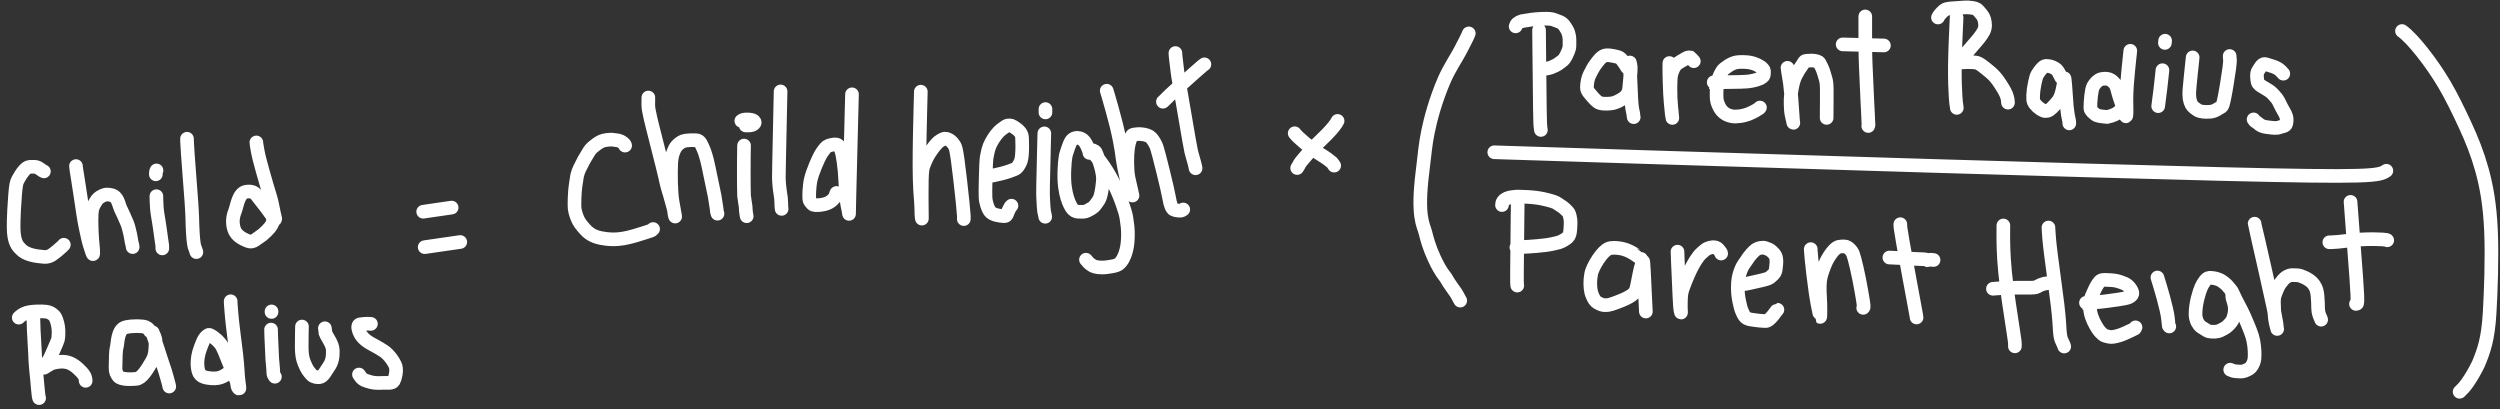 <svg width="275" height="45" viewBox="0 0 275 45" fill="none" xmlns="http://www.w3.org/2000/svg">
<rect x="0" y="0" width="275" height="45" fill="#333333" stroke="none"/>
<path d="M166.946 22.518C166.945 22.565 166.944 22.613 166.927 24.02C166.911 25.427 166.88 28.193 166.87 29.642C166.86 31.09 166.872 31.138 166.878 31.187C166.883 31.235 166.882 31.282 166.885 31.317C166.887 31.352 166.893 31.372 166.899 31.414M165.219 22.555C165.222 22.446 165.24 22.282 165.338 22.148C165.566 21.838 165.944 21.752 166.196 21.7C166.347 21.669 166.481 21.67 166.615 21.646C166.7 21.631 166.823 21.624 167.235 21.631C167.647 21.639 168.344 21.663 168.97 21.744C169.596 21.825 170.128 21.961 170.415 22.038C170.731 22.123 170.851 22.174 171.024 22.233C171.167 22.282 171.478 22.49 171.879 22.761C172.062 22.885 172.225 23.051 172.435 23.269C172.594 23.433 172.677 23.631 172.752 24.183C172.79 24.463 172.753 24.927 172.735 25.228C172.71 25.66 172.627 25.85 172.545 25.988C172.435 26.172 172.129 26.364 171.782 26.543C171.578 26.648 171.468 26.67 171.229 26.728C171.023 26.778 170.648 26.879 170.051 26.96C169.453 27.041 168.644 27.101 168.187 27.131C167.649 27.167 167.449 27.168 167.247 27.183C167.023 27.191 166.947 27.203 166.903 27.205C166.879 27.208 166.852 27.214 166.803 27.22M180.517 28.481C180.504 28.48 180.344 28.354 179.986 28.085C179.786 27.935 179.527 27.787 179.289 27.666C179.05 27.546 178.836 27.466 178.617 27.405C178.398 27.344 178.182 27.304 177.935 27.28C177.689 27.256 177.418 27.249 177.206 27.281C176.994 27.313 176.85 27.384 176.682 27.509C176.513 27.635 176.326 27.813 176.113 28.081C175.899 28.35 175.666 28.703 175.492 29.013C175.318 29.322 175.21 29.577 175.143 29.745C175.047 29.985 174.999 30.233 174.949 30.692C174.918 30.981 174.927 31.389 174.957 31.701C174.986 32.013 175.048 32.218 175.1 32.368C175.183 32.61 175.287 32.803 175.415 33.007C175.546 33.218 175.839 33.386 176.209 33.512C176.38 33.57 176.532 33.569 176.684 33.566C176.835 33.563 176.985 33.547 177.288 33.453C177.591 33.358 178.043 33.187 178.393 33.041C178.742 32.895 178.976 32.779 179.127 32.696C179.343 32.578 179.457 32.49 179.587 32.39L179.592 32.386C179.789 32.234 179.89 32.04 179.937 31.922C179.961 31.863 179.992 31.811 180.069 31.452C180.147 31.094 180.272 30.433 180.344 30.069C180.445 29.56 180.515 29.318 180.582 29.144C180.626 29.029 180.677 28.91 180.714 28.808C180.724 28.782 180.729 28.747 180.743 28.754C180.756 28.76 180.775 28.808 180.826 29.726C180.877 30.643 180.96 32.429 181.045 34.269M184.524 27.681C184.523 27.721 184.522 27.762 184.562 28.72C184.601 29.678 184.681 31.551 184.734 32.602C184.786 33.652 184.809 33.822 184.821 33.92C184.844 34.12 184.879 34.299 184.902 34.362C184.941 34.471 184.891 34.116 184.893 33.8C184.894 33.531 184.892 33.043 184.918 32.667C184.945 32.29 184.999 32.041 185.146 31.617C185.294 31.193 185.533 30.603 185.738 30.141C185.943 29.68 186.108 29.366 186.217 29.167C186.369 28.891 186.462 28.753 186.579 28.565C186.77 28.259 186.953 28.059 187.019 27.989C187.087 27.919 187.282 27.727 187.582 27.488C187.772 27.337 187.958 27.284 188.148 27.231C188.511 27.129 188.782 27.223 188.887 27.301C188.986 27.375 189.071 27.47 189.183 27.627C189.229 27.693 189.269 27.742 189.302 27.784C189.316 27.805 189.322 27.826 189.327 27.888M191.767 31.28C191.78 31.281 191.794 31.281 192.176 31.2C192.558 31.118 193.308 30.954 193.773 30.842C194.238 30.729 194.396 30.672 194.501 30.63C194.657 30.567 194.836 30.416 195.061 30.193C195.326 29.93 195.307 29.73 195.343 29.529C195.361 29.431 195.366 29.286 195.393 29.048C195.43 28.716 195.389 28.417 195.339 28.241C195.279 28.028 195.071 27.806 194.779 27.555C194.677 27.467 194.452 27.385 194.181 27.282C193.889 27.171 193.42 27.295 193.2 27.43C193.032 27.533 192.84 27.725 192.642 27.943C192.591 27.999 192.529 28.067 192.381 28.267C192.232 28.467 192 28.8 191.845 29.039C191.689 29.277 191.618 29.411 191.537 29.604C191.457 29.797 191.369 30.046 191.303 30.299C191.238 30.552 191.197 30.802 191.175 31.127C191.152 31.452 191.149 31.846 191.177 32.212C191.205 32.578 191.264 32.905 191.307 33.114C191.367 33.407 191.412 33.565 191.455 33.754C191.516 34.024 191.646 34.317 191.775 34.587C191.896 34.839 192.088 34.967 192.209 35.038C192.299 35.091 192.413 35.112 192.65 35.156C192.819 35.187 193.09 35.225 193.395 35.258C193.7 35.29 194.032 35.312 194.226 35.314C194.47 35.316 194.679 35.105 195 34.737C195.16 34.542 195.314 34.329 195.401 34.21L195.408 34.2C195.489 34.089 195.502 34.07 195.516 34.07M199.183 27.405C199.181 27.459 199.179 27.562 199.264 28.467C199.342 29.299 199.526 30.882 199.699 32.074C199.868 33.246 200.029 33.991 200.117 34.399L200.122 34.419C200.209 34.822 200.215 34.856 200.221 34.86C200.228 34.864 200.236 34.837 200.242 34.59C200.249 34.342 200.254 33.874 200.239 33.402C200.224 32.93 200.189 32.468 200.176 32.033C200.163 31.599 200.173 31.206 200.212 30.882C200.251 30.559 200.318 30.316 200.367 30.154C200.473 29.806 200.564 29.559 200.707 29.191C200.855 28.809 200.988 28.576 201.041 28.482C201.168 28.259 201.324 28.016 201.48 27.808C201.604 27.642 201.812 27.413 202.042 27.25C202.185 27.15 202.367 27.125 202.566 27.11C202.857 27.087 203.06 27.122 203.161 27.172C203.365 27.274 203.557 27.477 203.695 27.672C203.808 27.83 203.866 27.999 204.015 28.543C204.141 29.003 204.334 29.844 204.514 30.74C204.694 31.635 204.846 32.561 204.928 33.062C205.014 33.611 205.019 33.707 205.007 33.789C204.995 33.824 204.975 33.843 204.953 33.864M209.035 24.661C209.035 24.668 209.035 24.675 209.036 24.777C209.036 24.879 209.038 25.075 209.334 26.754C209.629 28.433 210.218 31.588 210.521 33.227C210.825 34.865 210.824 34.893 210.823 34.921M207.83 28.329C207.823 28.329 207.817 28.328 208.189 28.345L208.212 28.346C208.592 28.363 209.322 28.395 209.748 28.42C210.182 28.445 210.277 28.461 210.563 28.475C210.849 28.49 211.323 28.502 211.581 28.515C211.916 28.533 211.974 28.594 212.014 28.612C212.111 28.598 212.214 28.58 212.326 28.573C212.405 28.571 212.527 28.574 212.693 28.599M220.37 24.802C220.369 24.826 220.368 24.849 220.365 25.614C220.361 26.378 220.353 27.881 220.562 29.979C220.77 32.076 221.195 34.721 221.412 36.127C221.63 37.533 221.627 37.62 221.63 37.678C221.632 37.735 221.64 37.759 221.642 37.823C221.645 37.887 221.642 37.99 221.639 38.097M219.224 31.765C219.24 31.765 219.583 31.742 220.146 31.697C220.375 31.678 220.487 31.653 221.097 31.649C221.708 31.645 222.813 31.657 223.395 31.648C224.003 31.639 224.06 31.553 224.157 31.492C224.315 31.392 224.564 31.293 224.879 31.201C225.502 31.1 225.711 31.09 225.848 31.081C225.905 31.071 225.937 31.048 225.971 31.024M225.331 25.027C225.331 25.043 225.33 25.059 225.349 25.406C225.368 25.753 225.406 26.43 225.598 27.965C225.789 29.5 226.133 31.873 226.324 33.481C226.515 35.089 226.543 35.862 226.575 36.356C226.619 37.043 226.715 37.312 226.787 37.462C226.905 37.735 226.982 37.865 227.038 38.012C227.05 38.044 227.057 38.069 227.064 38.117M229.456 33.309C229.466 33.309 229.581 33.309 229.905 33.291M229.905 33.291C230.086 33.281 230.333 33.265 230.663 33.241C231.323 33.192 232.367 33.042 233.018 32.946C233.669 32.849 233.893 32.791 234.041 32.746C234.256 32.681 234.393 32.578 234.505 32.437C234.617 32.296 234.542 32.132 234.497 32.019C234.41 31.8 234.235 31.586 234.056 31.417C233.877 31.249 233.613 31.143 233.263 31.022C232.798 30.86 232.462 30.831 232.354 30.825C232.222 30.816 231.887 30.792 231.469 30.785C231.274 30.782 231.193 30.814 231.116 30.848C230.933 30.929 230.657 31.376 230.524 31.636C230.473 31.736 230.309 32.075 230.095 32.578C229.969 32.875 229.925 33.081 229.905 33.291ZM229.905 33.291C229.9 33.337 229.897 33.383 229.895 33.431C229.883 33.63 229.888 33.965 229.947 34.305C230.006 34.646 230.125 34.983 230.273 35.307C230.422 35.63 230.597 35.929 230.73 36.136C230.936 36.456 231.144 36.655 231.336 36.817C231.462 36.923 231.681 36.975 231.984 37.044C232.282 37.111 232.62 37.049 233.164 36.883C233.54 36.769 234.088 36.497 234.386 36.362C234.708 36.211 234.766 36.18 234.827 36.146C234.856 36.126 234.88 36.103 234.907 36.007M237.317 30.524C237.374 30.748 237.442 30.952 237.648 31.615C237.826 32.187 238.115 33.248 238.288 33.996C238.46 34.745 238.497 35.152 238.516 35.389C238.533 35.682 238.538 35.764 238.553 35.812C238.561 35.837 238.568 35.861 238.623 35.911M245.336 31.818C245.29 31.768 245.135 31.573 244.959 31.378C244.805 31.208 244.609 31.084 244.416 30.93C244.316 30.851 244.174 30.791 243.98 30.714C243.718 30.61 243.37 30.561 243.068 30.557C242.934 30.555 242.877 30.588 242.787 30.649C242.634 30.755 242.49 30.955 242.315 31.234C242.206 31.408 242.088 31.663 241.952 32.07C241.816 32.476 241.674 33.029 241.596 33.505C241.518 33.981 241.509 34.363 241.507 34.579C241.505 34.836 241.556 35.005 241.626 35.236C241.68 35.414 241.805 35.606 241.948 35.803C242.027 35.912 242.321 36.086 242.728 36.334C242.93 36.456 243.066 36.468 243.252 36.485L243.256 36.485C243.531 36.51 243.775 36.487 243.945 36.451C244.133 36.412 244.391 36.287 244.708 36.103C245.03 35.916 245.268 35.635 245.455 35.387C245.604 35.19 245.68 34.962 245.757 34.64C245.871 34.161 245.825 33.752 245.793 33.571C245.749 33.315 245.628 33 245.58 32.801C245.536 32.617 245.561 32.467 245.54 32.342C245.512 32.176 245.483 32.063 245.461 31.99C245.404 31.805 245.75 32.574 245.945 32.965C246.11 33.296 246.278 33.585 246.404 33.845C246.48 34.002 246.598 34.201 246.807 34.659C247.015 35.117 247.315 35.825 247.514 36.339C247.712 36.852 247.8 37.148 247.868 37.493C247.936 37.837 247.982 38.22 248.001 38.573C248.021 38.925 248.013 39.235 247.991 39.454C247.957 39.795 247.823 40.047 247.689 40.268C247.549 40.499 247.367 40.615 246.905 40.803C246.626 40.918 246.284 40.86 245.976 40.844C245.834 40.833 245.723 40.814 245.619 40.783C245.515 40.752 245.42 40.71 245.323 40.666M248.008 24.605C248.008 24.613 248.007 24.621 248.404 26.358C248.8 28.095 249.593 31.561 250.009 33.506C250.071 33.794 250.124 34.047 250.169 34.269M250.169 34.269C250.425 35.515 250.442 35.785 250.452 35.936L250.453 35.946C250.456 35.985 250.458 36.016 250.46 36.041M250.169 34.269C250.185 34.513 250.207 34.757 250.235 34.974C250.305 35.512 250.412 35.869 250.46 36.041M250.169 34.269C250.145 33.897 250.134 33.527 250.134 33.261C250.133 32.82 250.16 32.685 250.238 32.455C250.316 32.224 250.444 31.901 250.547 31.672C250.71 31.31 250.917 31.048 251.132 30.797C251.411 30.472 251.618 30.39 251.914 30.289C252.027 30.25 252.311 30.263 252.696 30.277C252.922 30.285 253.153 30.365 253.505 30.526C253.948 30.728 254.223 30.971 254.348 31.095C254.481 31.226 254.59 31.391 254.716 31.642C254.798 31.807 254.876 32.069 254.926 32.512C254.976 32.954 254.983 33.575 254.991 33.915C255.001 34.401 255.145 34.739 255.242 34.936C255.261 34.977 255.283 35.033 255.298 35.074C255.313 35.115 255.321 35.139 255.328 35.164M250.46 36.041C250.468 36.133 250.475 36.152 250.483 36.171C250.495 36.195 250.51 36.22 250.463 36.052C250.462 36.048 250.461 36.045 250.46 36.041ZM258.559 22.203C258.559 22.219 258.559 22.235 258.684 23.85C258.809 25.465 259.059 28.678 259.19 30.56C259.321 32.442 259.326 32.896 259.316 33.137C259.306 33.379 259.281 33.394 259.253 33.405C259.224 33.417 259.192 33.424 259.159 33.431M256.225 26.651C256.273 26.653 256.464 26.658 257.204 26.598C257.779 26.551 258.752 26.399 259.711 26.342C260.67 26.285 261.585 26.309 262.067 26.337C262.55 26.366 262.573 26.398 262.597 26.432M164.37 16.749C164.587 16.76 164.804 16.771 180.61 17.266C196.416 17.76 227.805 18.737 244.36 19.141C260.916 19.545 261.688 19.347 262.501 18.783M161.566 3.673C161.442 4.018 161.073 4.707 160.644 5.542C160.247 6.314 159.428 7.518 158.897 8.735C157.883 11.059 157.35 13.187 157.083 14.466C156.783 15.907 156.73 16.852 156.471 18.937C155.857 23.869 156.581 24.728 156.792 25.58C156.99 26.378 157.217 27.196 157.74 28.347C158.115 29.17 158.489 29.856 159.054 30.572C159.445 31.284 159.898 31.821 160.122 32.176C160.235 32.355 160.346 32.531 160.626 33.067M169.296 3.313C169.295 3.343 169.295 3.374 169.311 5.07C169.327 6.766 169.36 10.127 169.386 11.899C169.413 13.672 169.431 13.753 169.439 13.819C169.446 13.937 169.454 14.039 169.472 14.131C169.481 14.172 169.49 14.202 169.498 14.295M178.966 7.41C178.899 7.277 178.723 6.988 178.42 6.594C178.261 6.388 178.081 6.299 177.909 6.254C177.677 6.193 177.314 6.117 177.03 6.084C176.565 6.03 176.398 6.153 176.217 6.281C175.996 6.436 175.836 6.667 175.652 6.896C175.555 7.016 175.457 7.145 175.367 7.284C175.275 7.429 175.076 7.773 174.856 8.229C174.673 8.608 174.586 9.001 174.558 9.63C174.542 10.013 174.984 10.404 175.147 10.617C175.307 10.827 175.537 11.039 175.726 11.196C176.009 11.432 176.613 11.434 177.146 11.387C177.753 11.335 178.19 11.029 178.452 10.878C178.837 10.658 178.979 10.419 179.129 10.103C179.169 10.02 179.185 9.937 179.232 9.475C179.261 9.191 179.3 8.763 179.332 8.371M179.332 8.371C179.352 8.125 179.369 7.892 179.379 7.719C179.413 7.166 179.292 7.002 179.285 6.874C179.283 6.84 179.281 7.039 179.31 7.832C179.316 7.989 179.323 8.172 179.332 8.371ZM179.332 8.371C179.364 9.174 179.411 10.23 179.444 10.857C179.49 11.712 179.54 11.905 179.575 12.114C179.64 12.356 179.675 12.559 179.686 12.753C179.69 12.794 179.699 12.825 179.708 12.887M183.632 6.934C183.625 7.185 183.619 7.437 183.628 8.045C183.637 8.652 183.663 9.609 183.704 10.359C183.746 11.109 183.803 11.623 183.832 11.909C183.878 12.365 183.916 12.793 183.957 12.974C183.959 12.981 183.963 12.93 183.923 12.561C183.882 12.192 183.799 11.495 183.767 10.765C183.734 10.034 183.753 9.29 183.769 8.861C183.789 8.342 183.855 8.11 183.964 7.814C184.184 7.215 184.42 7.067 184.545 6.968C184.673 6.867 184.875 6.774 185.416 6.443C185.615 6.322 185.772 6.289 185.908 6.312C186.053 6.438 186.142 6.521 186.201 6.599C186.231 6.636 186.26 6.667 186.32 6.73M196.622 7.46C196.621 7.531 196.709 7.997 196.774 8.448C196.793 8.581 196.841 8.783 196.896 9.21C196.933 9.495 196.973 9.878 197.013 10.316M197.013 10.316C197.033 10.535 197.053 10.767 197.073 11.008C197.13 11.734 197.18 12.52 197.21 12.955C197.226 13.188 197.236 13.314 197.244 13.388M197.013 10.316C196.964 10.745 196.954 11.164 196.968 11.561C196.983 11.979 197.008 12.366 197.087 12.701C197.165 13.032 197.216 13.26 197.244 13.388M197.013 10.316C197.016 10.293 197.019 10.27 197.022 10.247C197.079 9.794 197.181 9.344 197.255 9.062C197.418 8.443 197.62 8.158 197.695 8.012C197.837 7.737 197.961 7.547 198.114 7.347C198.256 7.161 198.363 6.948 198.474 6.787C198.565 6.656 198.816 6.694 199.01 6.669C199.413 6.616 199.903 6.722 200.053 6.822C200.122 6.868 200.22 7.034 200.421 7.474C200.563 7.783 200.713 8.298 200.812 8.656C200.911 9.013 200.936 9.205 200.944 9.892C200.952 10.579 200.941 11.756 200.93 12.969M197.244 13.388C197.251 13.451 197.256 13.476 197.263 13.498C197.274 13.535 197.268 13.5 197.244 13.388ZM205.18 1.807C205.18 1.817 205.18 1.827 205.179 2.436C205.178 3.045 205.177 4.252 205.181 4.91C205.184 5.567 205.192 5.637 205.194 5.774C205.195 5.911 205.19 6.112 205.232 7.198C205.275 8.284 205.364 10.248 205.415 11.285C205.465 12.323 205.474 12.373 205.477 12.47C205.489 12.922 205.514 13.187 205.521 13.497C205.525 13.564 205.534 13.605 205.537 13.666C205.541 13.727 205.539 13.807 205.507 13.859M202.691 4.883L207.231 5.001M215.226 1.948C215.225 1.963 215.223 1.979 215.18 2.918C215.136 3.857 215.052 5.718 215.035 7.26C215.018 8.802 215.072 9.969 215.116 10.644C215.159 11.319 215.192 11.468 215.213 11.577C215.235 11.686 215.244 11.752 215.248 11.867M213.177 1.925C213.243 1.754 213.47 1.453 213.872 1.113C214.119 0.904 214.891 0.904 216 0.825C216.813 0.768 217.336 0.933 217.427 1C217.594 1.123 217.736 1.301 218.011 1.631C218.245 1.913 218.345 2.326 218.36 2.718C218.384 3.318 218.057 3.678 217.881 3.946C217.653 4.293 217.172 4.806 216.891 5.144C216.662 5.419 216.407 5.719 216.031 6.111C215.764 6.389 215.598 6.578 215.344 6.828C215.165 7.004 215.985 6.735 217.336 6.878C217.694 6.916 218.177 7.317 218.929 7.942L218.947 7.957C219.61 8.507 220.022 9.212 220.356 9.751C220.626 10.19 220.762 10.545 220.828 10.846L220.856 11.045C220.865 11.111 220.874 11.177 220.879 11.292M226.697 8.49C226.682 8.473 226.61 8.238 226.382 7.855C226.214 7.573 225.943 7.466 225.702 7.359C225.502 7.269 225.249 7.261 225.055 7.249C224.796 7.232 224.403 7.722 224.116 8.181C224.018 8.339 223.931 8.63 223.832 9.1C223.596 10.212 223.613 10.995 223.699 11.183C223.863 11.543 224.276 11.945 224.789 12.171C224.925 12.231 225.076 12.226 225.219 12.193C225.514 12.124 225.898 11.698 226.308 11.213C226.706 10.74 226.817 10.117 226.895 9.767C227.06 9.022 227.057 8.774 227.09 8.614C227.095 8.59 227.128 8.713 227.176 9.332C227.224 9.951 227.298 11.072 227.352 11.731C227.437 12.555 227.514 12.907 227.587 13.215C227.615 13.342 227.624 13.407 227.623 13.572M234.333 5.587L234.257 6.305C234.184 6.991 234.04 8.346 233.973 9.287C233.87 10.71 233.921 11.308 233.917 11.575C233.911 11.991 233.945 12.465 233.892 12.737C233.835 13.031 233.665 12.195 233.384 11.402C232.905 10.052 232.927 9.787 232.782 9.471C232.618 9.114 232.322 8.892 232.162 8.794C231.793 8.567 231.126 8.65 230.89 8.804C230.539 9.032 230.373 9.302 230.244 9.517C230.068 9.809 229.934 11.134 229.941 11.903C229.944 12.153 230.24 12.383 230.495 12.589C230.706 12.76 231.027 12.792 231.79 12.866C232.418 12.729 232.73 12.551 232.887 12.446C232.976 12.382 233.082 12.296 233.191 12.208M237.868 7.721L237.794 8.423C237.726 9.061 237.594 10.305 237.4 11.678M238.163 4.479L238.138 4.721M241.193 6.315L241.119 7.017C241.048 7.687 240.907 9.01 240.845 9.749C240.758 10.784 240.901 11.055 240.974 11.291C241.068 11.596 241.246 11.792 241.717 12.102C242.04 12.315 242.587 12.326 243.081 12.297C243.66 12.264 244.034 11.911 244.274 11.805C244.495 11.708 244.541 11.443 244.725 10.55C244.885 9.769 245.1 8.307 245.216 7.531C245.321 6.706 245.301 6.589 245.282 6.457C245.273 6.391 245.264 6.325 245.264 6.161M251.165 8.107C251.05 7.965 250.817 7.712 250.588 7.565C250.302 7.382 249.905 7.257 249.533 7.152C249.382 7.109 249.257 7.057 249.129 7.044C248.797 7.008 248.59 7.523 248.43 7.718C248.162 8.045 248.292 8.778 248.34 9.019C248.387 9.259 248.723 9.459 248.955 9.59C249.147 9.699 249.352 9.835 249.551 9.954C249.79 10.097 250.032 10.33 250.464 10.856C250.661 11.095 250.906 11.738 251.173 12.17C251.328 12.421 251.433 12.629 251.493 12.839C251.564 13.088 251.534 13.372 251.485 13.611C251.425 13.899 251.041 13.89 250.744 14.005C250.425 14.129 250.012 14.074 249.291 13.974C248.597 13.878 248.437 13.566 248.245 13.456C248.191 13.426 248.13 13.387 248.077 13.349C248.024 13.31 247.979 13.274 247.895 13.134M188.508 9.053C188.526 9.053 188.544 9.054 188.928 9.049M188.928 9.049C188.983 9.049 189.045 9.048 189.115 9.047C189.681 9.041 190.791 9.028 191.478 9.007C192.165 8.986 192.396 8.957 192.638 8.911C193.129 8.816 193.456 8.703 193.617 8.626C193.791 8.542 193.9 8.446 193.959 8.374C194.035 8.279 194.052 8.064 194.04 7.831C194.033 7.687 193.93 7.608 193.862 7.519C193.78 7.41 193.58 7.29 193.275 7.131C193.105 7.042 192.886 6.976 192.696 6.925C192.506 6.873 192.346 6.848 192.107 6.831C191.867 6.814 191.554 6.806 191.311 6.821C190.905 6.845 190.656 6.952 190.507 7.018C190.322 7.1 190.093 7.232 189.683 7.549C189.46 7.721 189.34 7.981 189.199 8.254C189.117 8.415 189.042 8.632 188.979 8.85C188.96 8.916 188.943 8.981 188.928 9.049ZM188.928 9.049C188.893 9.208 188.868 9.383 188.849 9.614C188.823 9.944 188.811 10.383 188.825 10.684C188.844 11.134 188.954 11.389 189.057 11.627C189.271 12.123 189.514 12.298 189.677 12.434C189.885 12.607 190.194 12.732 190.575 12.799C190.772 12.833 191.109 12.82 191.447 12.773C191.785 12.726 192.115 12.623 192.31 12.553C192.561 12.464 192.776 12.336 193.047 12.206C193.256 12.087 193.413 11.993 193.51 11.921C193.55 11.89 193.572 11.87 193.594 11.828M166.719 2.901C166.728 2.842 166.784 2.697 166.906 2.587C167.023 2.482 167.143 2.434 167.307 2.365C167.468 2.298 167.665 2.295 167.845 2.259C167.917 2.245 168.065 2.225 168.463 2.16C168.747 2.113 169.203 2.083 169.582 2.066C169.961 2.049 170.251 2.056 170.442 2.071C170.844 2.102 171.009 2.202 171.171 2.259C171.345 2.321 171.451 2.36 171.553 2.406C171.647 2.448 171.753 2.5 171.854 2.579C172.071 2.75 172.256 3.098 172.342 3.233C172.482 3.452 172.502 3.576 172.542 3.707C172.579 3.826 172.618 4.01 172.631 4.148C172.643 4.271 172.653 4.444 172.64 5.076C172.636 5.276 172.582 5.392 172.549 5.498C172.502 5.652 172.439 5.78 172.379 5.915C172.293 6.108 172.186 6.318 172.089 6.453C172.008 6.566 171.891 6.677 171.789 6.744C171.709 6.797 171.533 6.939 171.359 7.062C171.218 7.161 171.033 7.233 170.945 7.277C170.815 7.343 170.689 7.397 170.592 7.434C170.422 7.499 170.076 7.566 169.791 7.589C169.747 7.591 169.708 7.597 169.645 7.599C169.581 7.601 169.496 7.598 169.408 7.576M264.22 3.412C265.371 4.221 267.465 6.878 268.873 9.266C269.658 10.597 270.46 12.242 271.187 13.818C271.913 15.395 272.507 16.87 273.006 18.657C273.504 20.444 273.888 22.497 274.013 25.451C274.137 28.405 273.99 32.197 273.858 34.44C273.691 37.271 273.235 38.587 272.609 40.066C272.245 40.822 271.787 41.588 271.426 42.102C271.066 42.615 270.816 42.852 270.559 43.096M142.417 14.656C142.73 15.113 144.252 16.383 145.189 16.946C145.837 17.332 146.28 17.673 146.501 17.863C146.602 17.968 146.68 18.092 146.76 18.22M147.135 13.3C147.006 13.583 146.581 14.146 145.949 14.787C145.132 15.615 144.434 16.225 143.944 16.81C143.456 17.393 143.117 17.754 142.967 17.996C142.902 18.119 142.858 18.239 142.687 18.484M81.845 16.012C81.808 17.436 81.808 20.566 81.845 21.534C81.895 21.966 81.968 22.34 82.019 22.73C82.034 22.957 82.027 23.241 82.136 23.784M81.546 13.293C81.713 13.133 82.289 13.066 82.779 13.222C82.911 13.264 83.021 13.371 83.02 13.474C83.019 13.577 82.894 13.695 82.708 13.753C82.521 13.811 82.278 13.805 82.026 13.799M68.749 16.014C68.761 16.015 68.774 16.015 68.768 15.996C68.703 15.776 68.386 15.606 68.238 15.527C68.07 15.437 67.73 15.426 67.518 15.383C67.138 15.307 66.433 15.416 66.166 15.535C65.799 15.697 65.379 16.038 65.175 16.214C64.861 16.484 64.736 16.782 64.56 17.059C64.38 17.34 64.189 17.654 63.788 18.477C63.501 19.065 63.454 19.483 63.438 19.613C63.415 19.807 63.323 20.226 63.246 21.025C63.199 21.516 63.196 22.184 63.192 22.577C63.187 23.069 63.3 23.446 63.492 23.961C63.662 24.418 63.999 24.849 64.441 25.316C64.924 25.825 65.418 25.999 65.726 26.094C65.922 26.155 66.206 26.219 66.666 26.275C67.126 26.331 67.755 26.372 68.571 26.233C69.379 26.096 70.351 25.781 70.899 25.603L70.917 25.597C71.461 25.421 71.536 25.398 71.612 25.369C71.688 25.34 71.763 25.304 71.842 25.193M71.32 10.727C71.32 10.752 71.312 11.036 71.311 11.534C71.311 11.935 71.404 12.3 71.476 12.632C71.508 12.777 71.514 12.877 71.777 13.929C72.04 14.982 72.556 16.984 72.855 18.184C73.153 19.383 73.219 19.718 73.281 19.991C73.457 20.764 73.584 21.081 73.658 21.346C73.743 21.648 73.903 22.223 74.08 22.86C74.14 23.076 74.164 23.256 74.178 23.45C74.19 23.624 74.251 23.77 74.268 23.821C74.284 23.867 74.177 23.287 73.992 22.25C73.886 21.651 73.841 20.892 73.817 20.083C73.794 19.274 73.815 18.435 73.834 17.953C73.87 17.03 74.179 16.444 74.283 16.265C74.396 16.072 74.555 15.904 74.821 15.711C75.202 15.436 75.638 15.408 76.561 15.425C77.036 15.433 77.138 15.895 77.369 16.374C77.455 16.553 77.551 16.828 77.654 17.192C77.722 17.436 77.781 17.584 77.957 18.43C78.12 19.214 78.442 20.717 78.616 21.591C78.829 22.904 78.848 23.103 78.868 23.316C78.879 23.367 78.902 23.417 78.925 23.506M85.865 10.057C85.865 10.082 85.864 10.106 85.83 11.663C85.796 13.219 85.728 16.306 85.697 17.953C85.667 19.599 85.676 19.71 85.68 19.817C85.693 20.212 85.743 20.512 85.777 20.874C85.809 21.218 85.879 21.488 85.904 21.739C85.932 22.014 85.944 22.389 85.953 22.751C85.957 22.827 85.969 22.864 85.974 22.902C85.979 22.94 85.978 22.977 85.978 22.978M93.72 10.374L93.663 12.566C93.607 14.733 93.494 19.055 93.442 21.306C93.389 23.557 93.4 23.607 93.391 23.521C93.355 23.211 93.282 22.894 93.199 22.514C93.135 22.224 93.089 21.725 93.044 21.049C92.999 20.373 92.971 19.532 92.904 18.776C92.836 18.021 92.729 17.375 92.657 17.005C92.537 16.397 92.372 16.156 92.226 16.002C92.002 15.764 91.379 15.954 91.121 16.035C90.901 16.103 90.72 16.348 90.409 16.788C90.309 16.931 90.239 17.06 90.023 17.494C89.847 17.849 89.582 18.503 89.398 19.027C89.214 19.551 89.13 19.932 89.08 20.381C88.974 21.333 89.014 21.908 89.043 22.008C89.072 22.113 89.179 22.261 89.343 22.434C89.501 22.602 89.856 22.592 90.305 22.536C91.314 22.409 91.607 21.952 91.814 21.733C91.892 21.598 91.934 21.473 91.942 21.38C91.95 21.336 91.963 21.3 92.015 21.225M101.291 10.084L101.25 11.678C101.21 13.197 101.132 16.198 101.14 18.276C101.148 20.354 101.243 21.419 101.292 21.999C101.346 22.64 101.342 23.013 101.354 23.506C101.362 23.829 101.392 23.953 101.408 24.047C101.416 24.09 101.413 24.128 101.403 23.306C101.394 22.485 101.376 20.804 101.401 19.797C101.426 18.79 101.495 18.508 101.563 18.295C101.677 17.941 101.818 17.663 101.995 17.282C102.107 17.042 102.313 16.732 102.521 16.442C103.158 15.555 103.422 15.457 103.744 15.303C103.996 15.182 104.226 15.303 104.324 15.349C104.709 15.529 104.922 15.882 105.023 16.065C105.094 16.194 105.181 16.409 105.349 17.609C105.517 18.809 105.757 20.99 105.879 22.151C106 23.385 106.008 23.548 106.022 23.741C106.025 23.848 106.022 23.971 106.019 24.099M108.8 19.378C108.999 19.359 109.525 19.248 110.146 19.096C110.834 18.927 111.387 18.71 111.627 18.604C111.922 18.473 112.05 18.203 112.175 17.976C112.414 17.54 112.405 17.052 112.434 16.673C112.449 16.467 112.461 15.884 112.425 15.116C112.395 14.479 111.771 14.14 111.415 13.899C111.217 13.765 110.944 13.78 110.774 13.825C110.665 13.854 110.502 13.993 110.191 14.214C109.727 14.546 109.35 15.097 109.043 15.649C108.737 16.198 108.644 16.763 108.565 17.16C108.532 17.324 108.502 17.409 108.471 18.102C108.441 18.794 108.407 20.091 108.399 20.876C108.391 21.662 108.409 21.897 108.465 22.162C108.581 22.72 108.765 23.096 108.904 23.268C109.22 23.66 109.98 23.752 110.488 23.778C110.783 23.794 110.818 23.363 110.935 23.154C111.015 22.994 111.08 22.883 111.113 22.803C111.133 22.759 111.159 22.711 111.262 22.625M114.876 14.669L114.846 15.824C114.817 16.954 114.758 19.201 114.739 20.408C114.718 21.715 114.762 21.916 114.764 22.103C114.766 22.479 114.822 22.953 114.847 23.229L114.852 23.256C114.888 23.433 114.92 23.585 114.942 23.656C114.953 23.694 114.964 23.732 114.974 23.845M119.837 16.82C119.839 16.746 119.75 16.396 119.524 15.946C119.234 15.367 118.98 15.263 118.708 15.187C118.446 15.113 118.195 15.204 118.05 15.288C117.739 15.465 117.561 16.083 117.331 16.775C117.225 17.096 117.178 17.369 117.133 17.873C117.089 18.376 117.057 19.104 117.078 19.721C117.099 20.338 117.173 20.822 117.262 21.233C117.424 21.976 117.655 22.478 117.84 22.788C117.985 23.032 118.15 23.141 118.266 23.212C118.406 23.299 118.755 23.307 119.179 23.299C119.46 23.294 119.772 23.098 120.133 22.883C120.374 22.739 120.576 22.445 120.816 22.09C120.995 21.824 121.062 21.546 121.154 21.12C121.216 20.831 121.266 20.386 121.3 20.059C121.334 19.732 121.339 19.534 121.292 19.221C121.18 18.483 120.962 17.857 120.81 17.466M120.81 17.466C120.81 17.464 120.809 17.462 120.808 17.46C120.668 17.1 120.598 16.865 120.538 16.764C120.412 16.55 120.134 16.516 119.929 16.454C119.886 16.442 119.848 16.446 119.859 16.459C120.022 16.638 120.42 16.993 120.81 17.466ZM120.81 17.466C120.898 17.573 120.986 17.686 121.07 17.804C121.263 18.075 121.584 18.517 121.949 19.138C122.315 19.76 122.715 20.549 123.041 21.323C123.367 22.097 123.607 22.832 123.736 23.254C123.89 23.759 123.94 24.138 124.031 24.923C124.089 25.421 124.087 26.127 124.029 26.717C123.971 27.307 123.836 27.761 123.702 28.104C123.475 28.682 123.204 28.963 122.995 29.095C122.788 29.226 122.386 29.304 121.768 29.388C121.022 29.489 120.473 29.368 120.245 29.262C119.882 29.041 119.686 28.861 119.621 28.753C119.579 28.696 119.519 28.632 119.457 28.567M121.738 9.98C121.738 9.968 121.738 9.955 121.931 10.615C122.124 11.275 122.51 12.607 122.795 13.765C123.08 14.923 123.253 15.867 123.346 16.445C123.439 17.024 123.446 17.21 123.521 17.678C123.595 18.146 123.737 18.891 123.878 19.474C124.02 20.058 124.158 20.457 124.27 20.756C124.453 21.246 124.558 21.472 124.576 21.511C124.592 21.545 124.427 20.852 124.164 19.687C124.035 19.112 124.012 18.55 124.002 17.961C123.992 17.371 124.02 16.767 124.081 16.308C124.183 15.546 124.399 15.118 124.517 14.909C124.577 14.803 124.727 14.789 125.038 14.761L125.055 14.759C125.672 14.704 126.203 14.851 126.46 15.019C126.712 15.184 126.91 15.505 127.111 15.896C127.214 16.095 127.288 16.311 127.519 17.191C127.751 18.072 128.131 19.614 128.347 20.557C128.631 21.792 128.672 22.167 128.712 22.298C128.793 22.564 128.844 22.745 128.97 22.93C129.106 23.129 129.455 23.161 129.83 23.177C129.906 23.173 129.956 23.162 130.006 23.138C130.057 23.115 130.108 23.079 130.159 23.042M127.922 11.19C127.921 11.214 127.985 11.13 128.766 10.37C129.482 9.708 130.848 8.483 131.59 7.828C132.332 7.174 132.407 7.126 132.485 7.077M129.297 5.834C129.296 5.883 129.293 5.97 129.323 6.262C129.387 6.894 129.491 7.497 129.523 7.921C129.54 8.147 129.591 8.395 129.839 9.844C130.086 11.294 130.536 13.938 130.785 15.343C131.034 16.749 131.069 16.836 131.144 17.08C131.218 17.325 131.331 17.723 131.4 17.99C131.47 18.258 131.491 18.382 131.513 18.509M115 12V12.367M46.549 23.289L49.681 22.834M46.715 27.186L50.63 26.619M8.356 18.268C8.355 18.308 8.404 18.76 8.607 19.958C8.769 20.909 8.998 22.564 9.141 23.488C9.348 24.829 9.486 25.319 9.641 26.061C9.794 26.792 9.969 27.241 10.084 27.605C10.126 27.738 10.159 27.864 10.199 27.927C10.343 28.158 10.202 27.047 10.148 26.338C10.079 25.43 10.045 24.355 10.087 23.525C10.129 22.698 10.424 22.39 10.565 22.136C10.79 21.73 11.227 21.527 11.527 21.432C11.66 21.389 11.908 21.38 12.254 21.46C12.983 21.628 13.05 22.496 13.235 22.891C13.471 23.394 13.751 23.972 13.973 24.522C14.254 25.218 14.43 26.311 14.482 26.661C14.501 26.745 14.52 26.806 14.539 26.869C14.558 26.931 14.576 26.992 14.592 27.179M17.203 21.579C17.199 21.701 17.208 22.15 17.251 22.859C17.285 23.431 17.479 24.311 17.608 25.3C17.684 25.943 17.791 26.561 17.851 27.016C17.859 27.119 17.857 27.221 17.854 27.325M20.57 15.26C20.568 15.341 20.564 15.505 20.659 16.942C20.745 18.259 20.956 20.764 21.055 22.197C21.173 23.913 21.154 24.37 21.174 24.821C21.226 26.054 21.28 26.631 21.381 27.098C21.448 27.274 21.506 27.42 21.544 27.544L21.601 27.731M17.142 19.175L17.145 19.063C17.146 18.991 17.15 18.869 17.215 18.745M16.498 36.424C16.46 36.3 16.261 36.09 16.007 35.98C15.705 35.85 14.552 35.819 13.83 35.994C12.881 36.224 12.971 37.808 12.826 38.257C12.743 38.514 12.725 39.358 12.707 40.446C12.699 40.924 12.842 41.153 13.02 41.394C13.296 41.766 14.444 41.73 15.005 41.673C15.569 41.616 16.116 40.77 16.707 39.75C17.072 39.12 17.099 38.539 17.113 37.652M17.113 37.652C17.113 37.65 17.113 37.647 17.113 37.645C17.122 37.09 16.877 36.866 16.802 36.566C16.784 36.493 16.765 36.432 16.764 36.441C16.753 36.637 16.898 37.034 17.113 37.652ZM17.113 37.652C17.193 37.882 17.283 38.143 17.378 38.435C17.479 38.742 17.747 39.611 18.157 40.813C18.376 41.565 18.49 41.937 18.564 42.257C18.582 42.33 18.601 42.392 18.619 42.517M25.373 33.138C25.372 33.179 25.366 33.403 25.485 34.72C25.585 35.837 25.86 37.854 25.989 38.965C26.171 40.544 26.149 41.205 26.235 41.814C26.333 42.499 26.355 42.774 26.324 42.764C26.051 42.673 26.125 42.133 26 41.843C25.871 41.545 25.488 40.685 25.045 39.544C24.759 38.805 24.6 38.417 24.424 38.095C24.181 37.651 23.65 37.142 23.101 36.858C23.007 36.809 22.937 36.833 22.864 36.882C22.415 37.181 22.256 37.738 22.069 38.214C21.488 39.697 21.764 40.805 21.941 41.087C22.098 41.338 22.362 41.479 22.758 41.551C24.145 41.803 24.583 41.353 24.906 41.187C24.98 41.137 25.042 41.078 25.105 41.028C25.169 40.978 25.231 40.939 25.294 40.898M29.816 36.255C29.814 36.336 29.812 36.417 29.837 37.039C29.861 37.661 29.912 38.821 29.947 39.47C30.036 40.428 30.068 40.798 30.071 41.075C30.078 41.19 30.096 41.251 30.236 41.441M33.217 35.919C33.212 36.082 33.191 36.897 33.189 38.158C33.186 39.443 33.462 39.887 33.587 40.189C33.72 40.508 33.909 40.843 34.278 41.233C34.514 41.483 34.877 41.507 35.123 41.493C35.549 41.469 35.861 40.775 36.139 40.381C36.546 39.803 36.619 39.316 36.609 38.557C36.599 37.815 35.981 37.126 35.796 36.614C35.788 36.541 35.789 36.48 35.781 36.418C35.772 36.356 35.754 36.294 35.737 36.108M40.802 35.624C40.659 35.62 40.292 35.57 39.622 35.674C39.185 35.741 39.507 36.452 39.555 36.576C39.666 36.864 39.938 37.181 40.21 37.404C40.507 37.649 40.806 37.8 41.2 38.016C41.531 38.196 41.899 38.404 42.231 38.627C42.829 39.029 43.399 39.897 43.524 40.314C43.671 40.806 43.459 41.647 43.309 41.9C43.114 42.228 42.627 42.078 42.094 42.116C40.945 42.196 40.496 41.941 40.088 41.807C39.886 41.7 39.744 41.573 39.665 41.448C39.626 41.385 39.586 41.323 39.486 41.196M29.867 34.317L29.868 34.255M28.199 15.667C28.198 15.704 28.212 15.911 28.36 16.694C28.473 17.294 28.749 18.288 28.924 18.915C29.287 20.216 29.549 21.082 29.707 21.581C29.881 22.128 29.963 22.626 30.14 23.47C30.21 23.805 30.268 23.996 30.276 24.053C30.294 24.178 30.222 24.119 30.105 23.97M30.105 23.97C29.898 23.704 29.548 23.155 29.308 22.859C28.619 22.007 28.385 21.644 28.164 21.392C28.059 21.271 27.942 21.197 27.831 21.146C27.711 21.093 27.457 21.032 27.088 21.088C26.213 21.221 26.071 22.695 25.849 23.227C25.434 24.224 25.669 25.047 25.82 25.381C26.038 25.862 26.523 26.239 27.346 26.537C27.855 26.721 28.186 26.267 28.857 25.842C29.613 25.189 29.849 24.856 29.99 24.501C30.011 24.383 30.017 24.22 30.105 23.97ZM30.105 23.97C30.116 23.941 30.127 23.911 30.139 23.88M4.829 18.854C4.728 18.832 4.367 18.535 4.102 18.404C3.986 18.347 3.674 18.331 3.264 18.351C2.835 18.372 2.363 19.072 1.993 19.733C1.798 20.083 1.749 20.416 1.662 21.401C1.584 22.284 1.494 23.95 1.497 24.971C1.502 26.762 2.004 27.116 2.314 27.443C2.833 27.991 3.861 28.192 4.858 28.261C5.546 28.308 5.906 27.878 6.346 27.551C6.473 27.441 6.619 27.303 6.725 27.212C6.831 27.121 6.893 27.082 7.022 26.92M3.673 34.842C3.67 34.964 3.678 35.454 3.715 36.386C3.757 37.464 3.832 38.192 3.848 38.774C3.879 39.948 4.002 41.11 4.077 41.799C4.131 42.492 4.197 43.107 4.239 43.481C4.248 43.543 4.246 43.604 4.303 43.791M2.063 34.939C2.191 34.802 2.511 34.527 2.938 34.401C3.078 34.359 3.171 34.351 3.371 34.315C3.526 34.288 3.793 34.263 4.117 34.253C4.442 34.242 4.817 34.252 5.065 34.281C5.428 34.322 5.629 34.466 5.8 34.589C6.076 34.788 6.143 35.037 6.202 35.18C6.277 35.359 6.336 35.622 6.372 35.809C6.389 35.9 6.421 36.048 6.436 36.359C6.445 36.567 6.43 36.876 6.417 37.075C6.405 37.275 6.388 37.355 6.25 37.688C6.112 38.021 5.854 38.603 5.713 38.929C5.511 39.395 5.416 39.54 5.315 39.701C5.175 39.926 4.989 40.236 4.916 40.342C4.882 40.39 4.85 40.433 4.838 40.455C4.822 40.485 5.082 40.292 5.451 40.082C5.759 39.907 6.105 39.849 6.499 39.803C6.963 39.75 7.304 39.82 7.506 39.881C7.798 39.968 8.026 40.114 8.204 40.237C8.455 40.41 8.717 40.659 8.959 40.914C9.325 41.299 9.351 41.487 9.385 41.614C9.399 41.667 9.412 41.727 9.421 41.797C9.424 41.831 9.424 41.861 9.423 41.891" stroke="white" stroke-width="1.5" stroke-linecap="round"/>
</svg>

